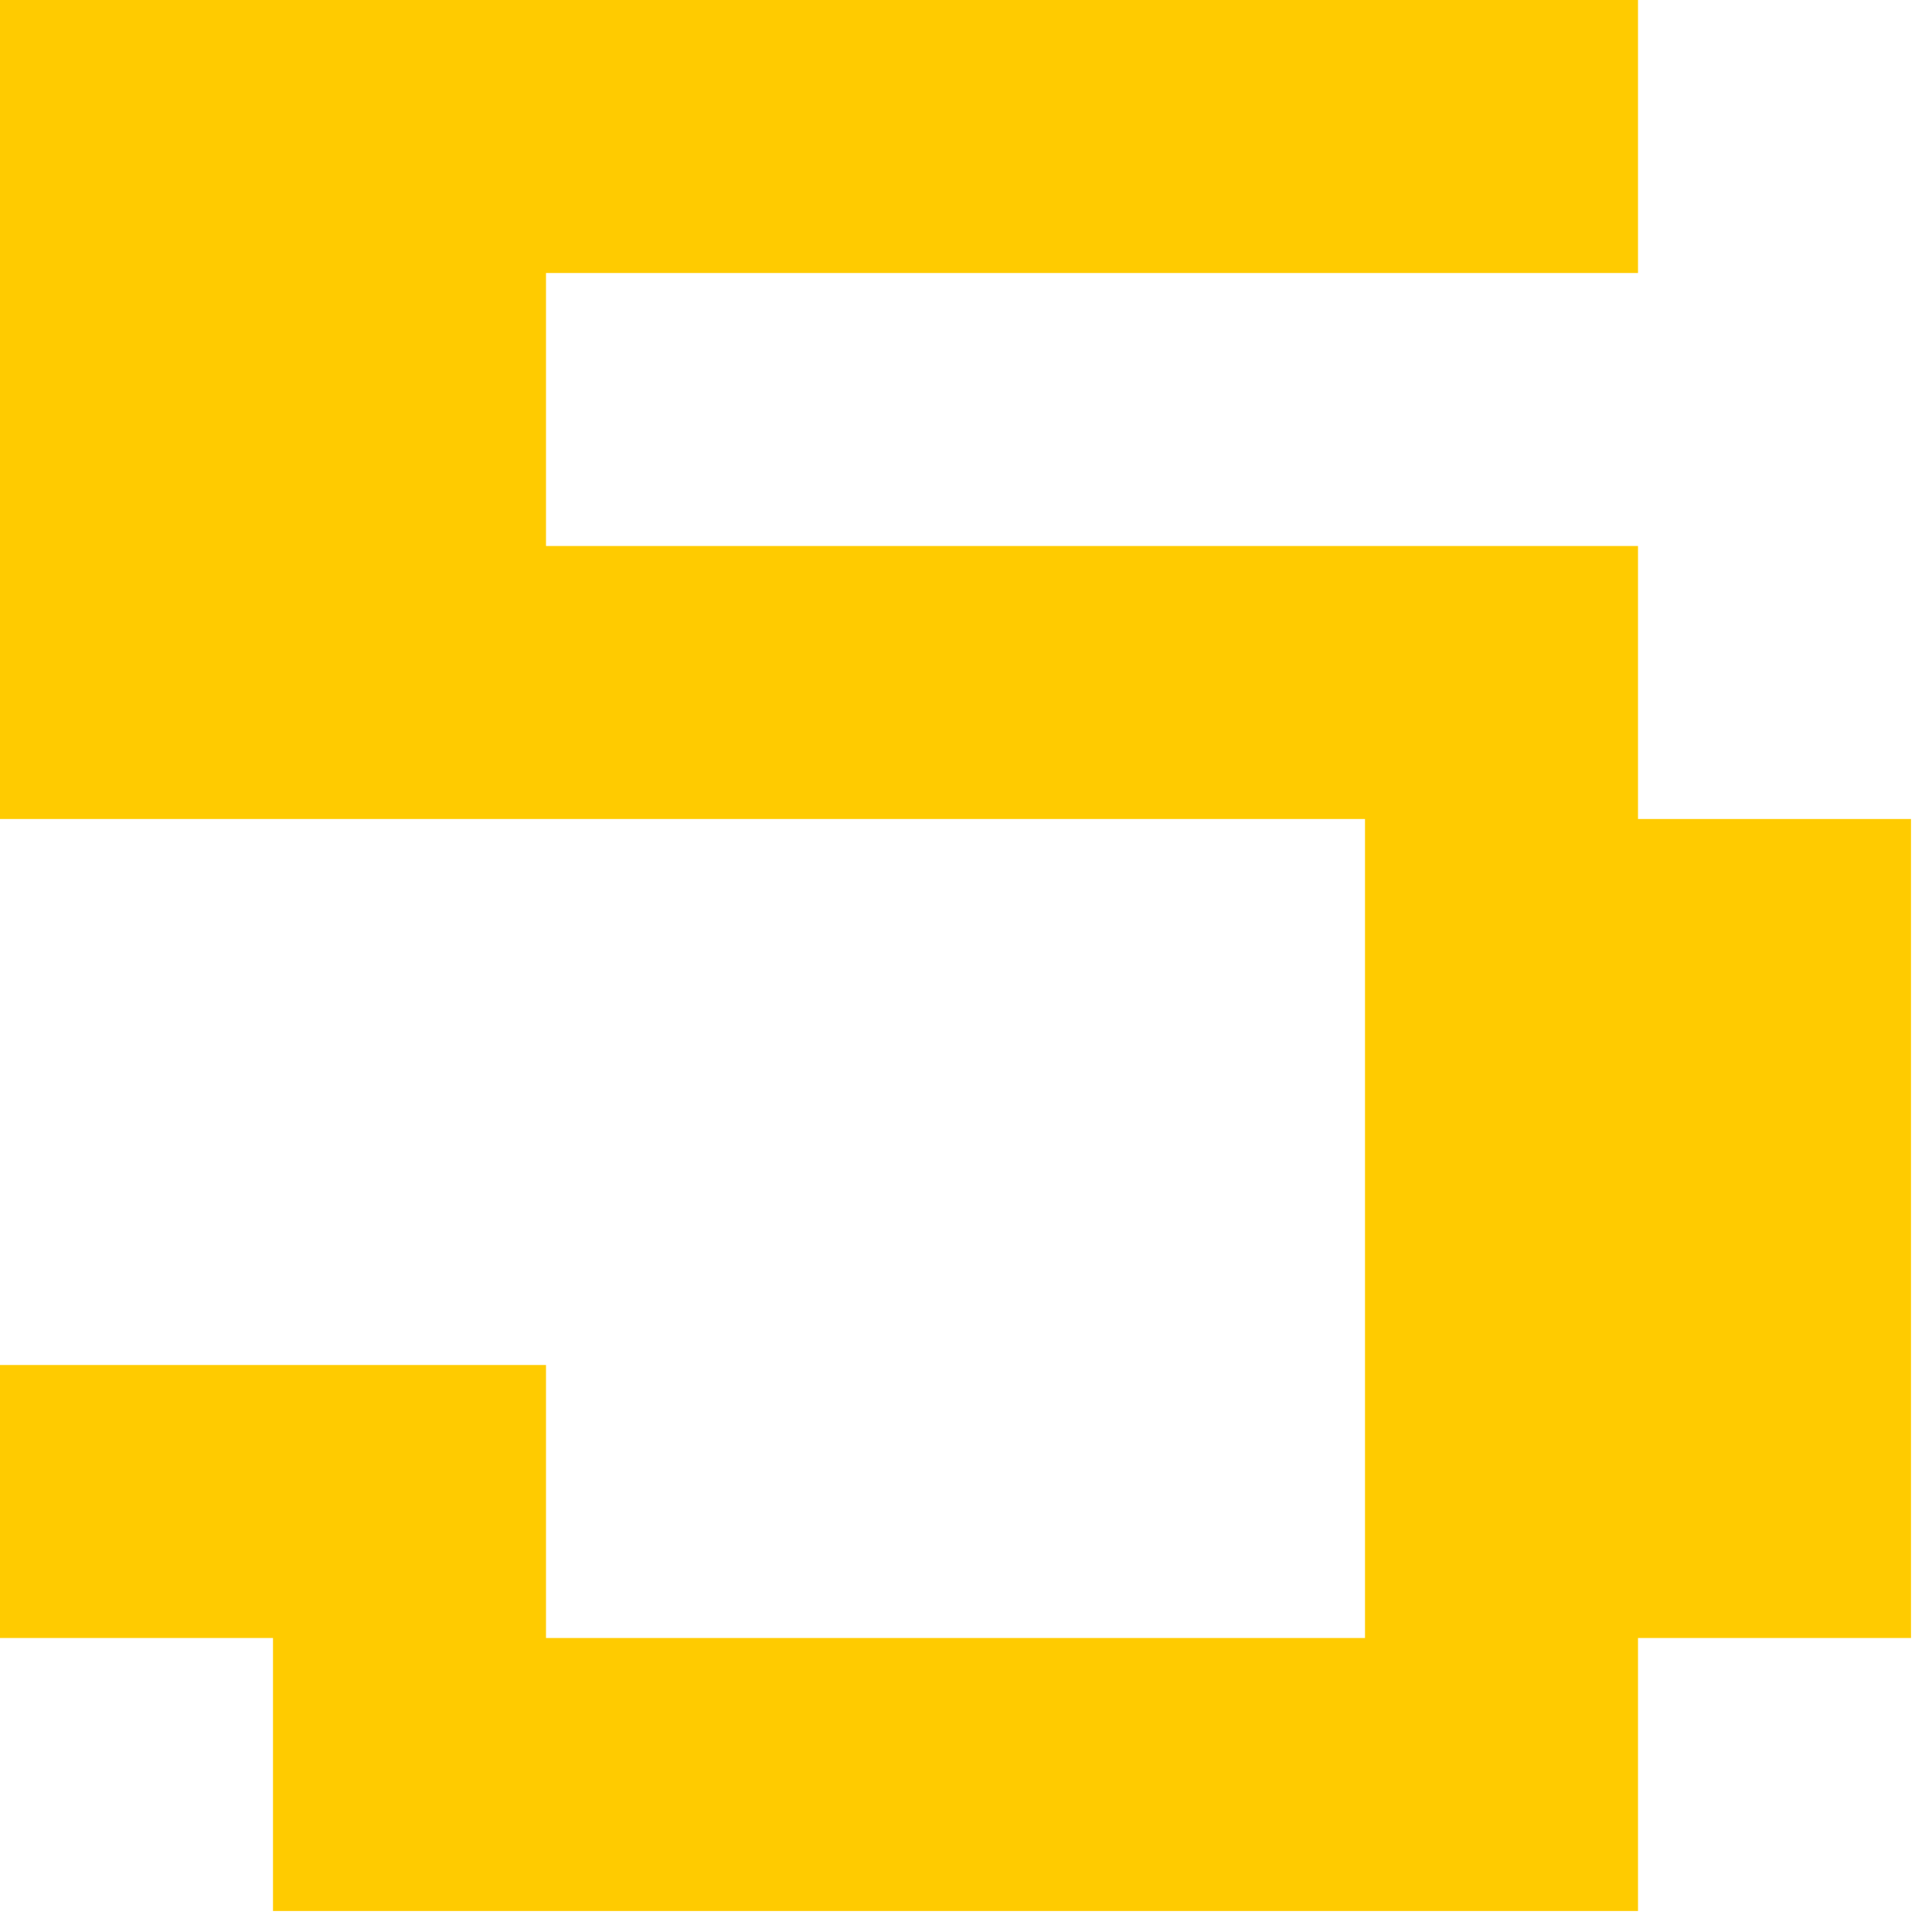 <?xml version="1.0" encoding="UTF-8"?> <svg xmlns="http://www.w3.org/2000/svg" xmlns:xlink="http://www.w3.org/1999/xlink" width="46px" height="46px" viewBox="0 0 46 46"> <!-- Generator: Sketch 52.2 (67145) - http://www.bohemiancoding.com/sketch --> <title>5</title> <desc>Created with Sketch.</desc> <g id="Page-1" stroke="none" stroke-width="1" fill="none" fill-rule="evenodd"> <g id="web1920" transform="translate(-1028, -1376)" fill="#FFCB00"> <g id="Group-6-Copy" transform="translate(1028, 1375)"> <polygon id="5" points="0 20.5 0 1 39 1 39 7.5 13 7.5 13 14 39 14 39 20.5 45.5 20.5 45.5 40 39 40 39 46.5 6.5 46.5 6.5 40 0 40 0 33.5 13 33.5 13 40 32.5 40 32.5 20.5"></polygon> </g> </g> </g> </svg> 